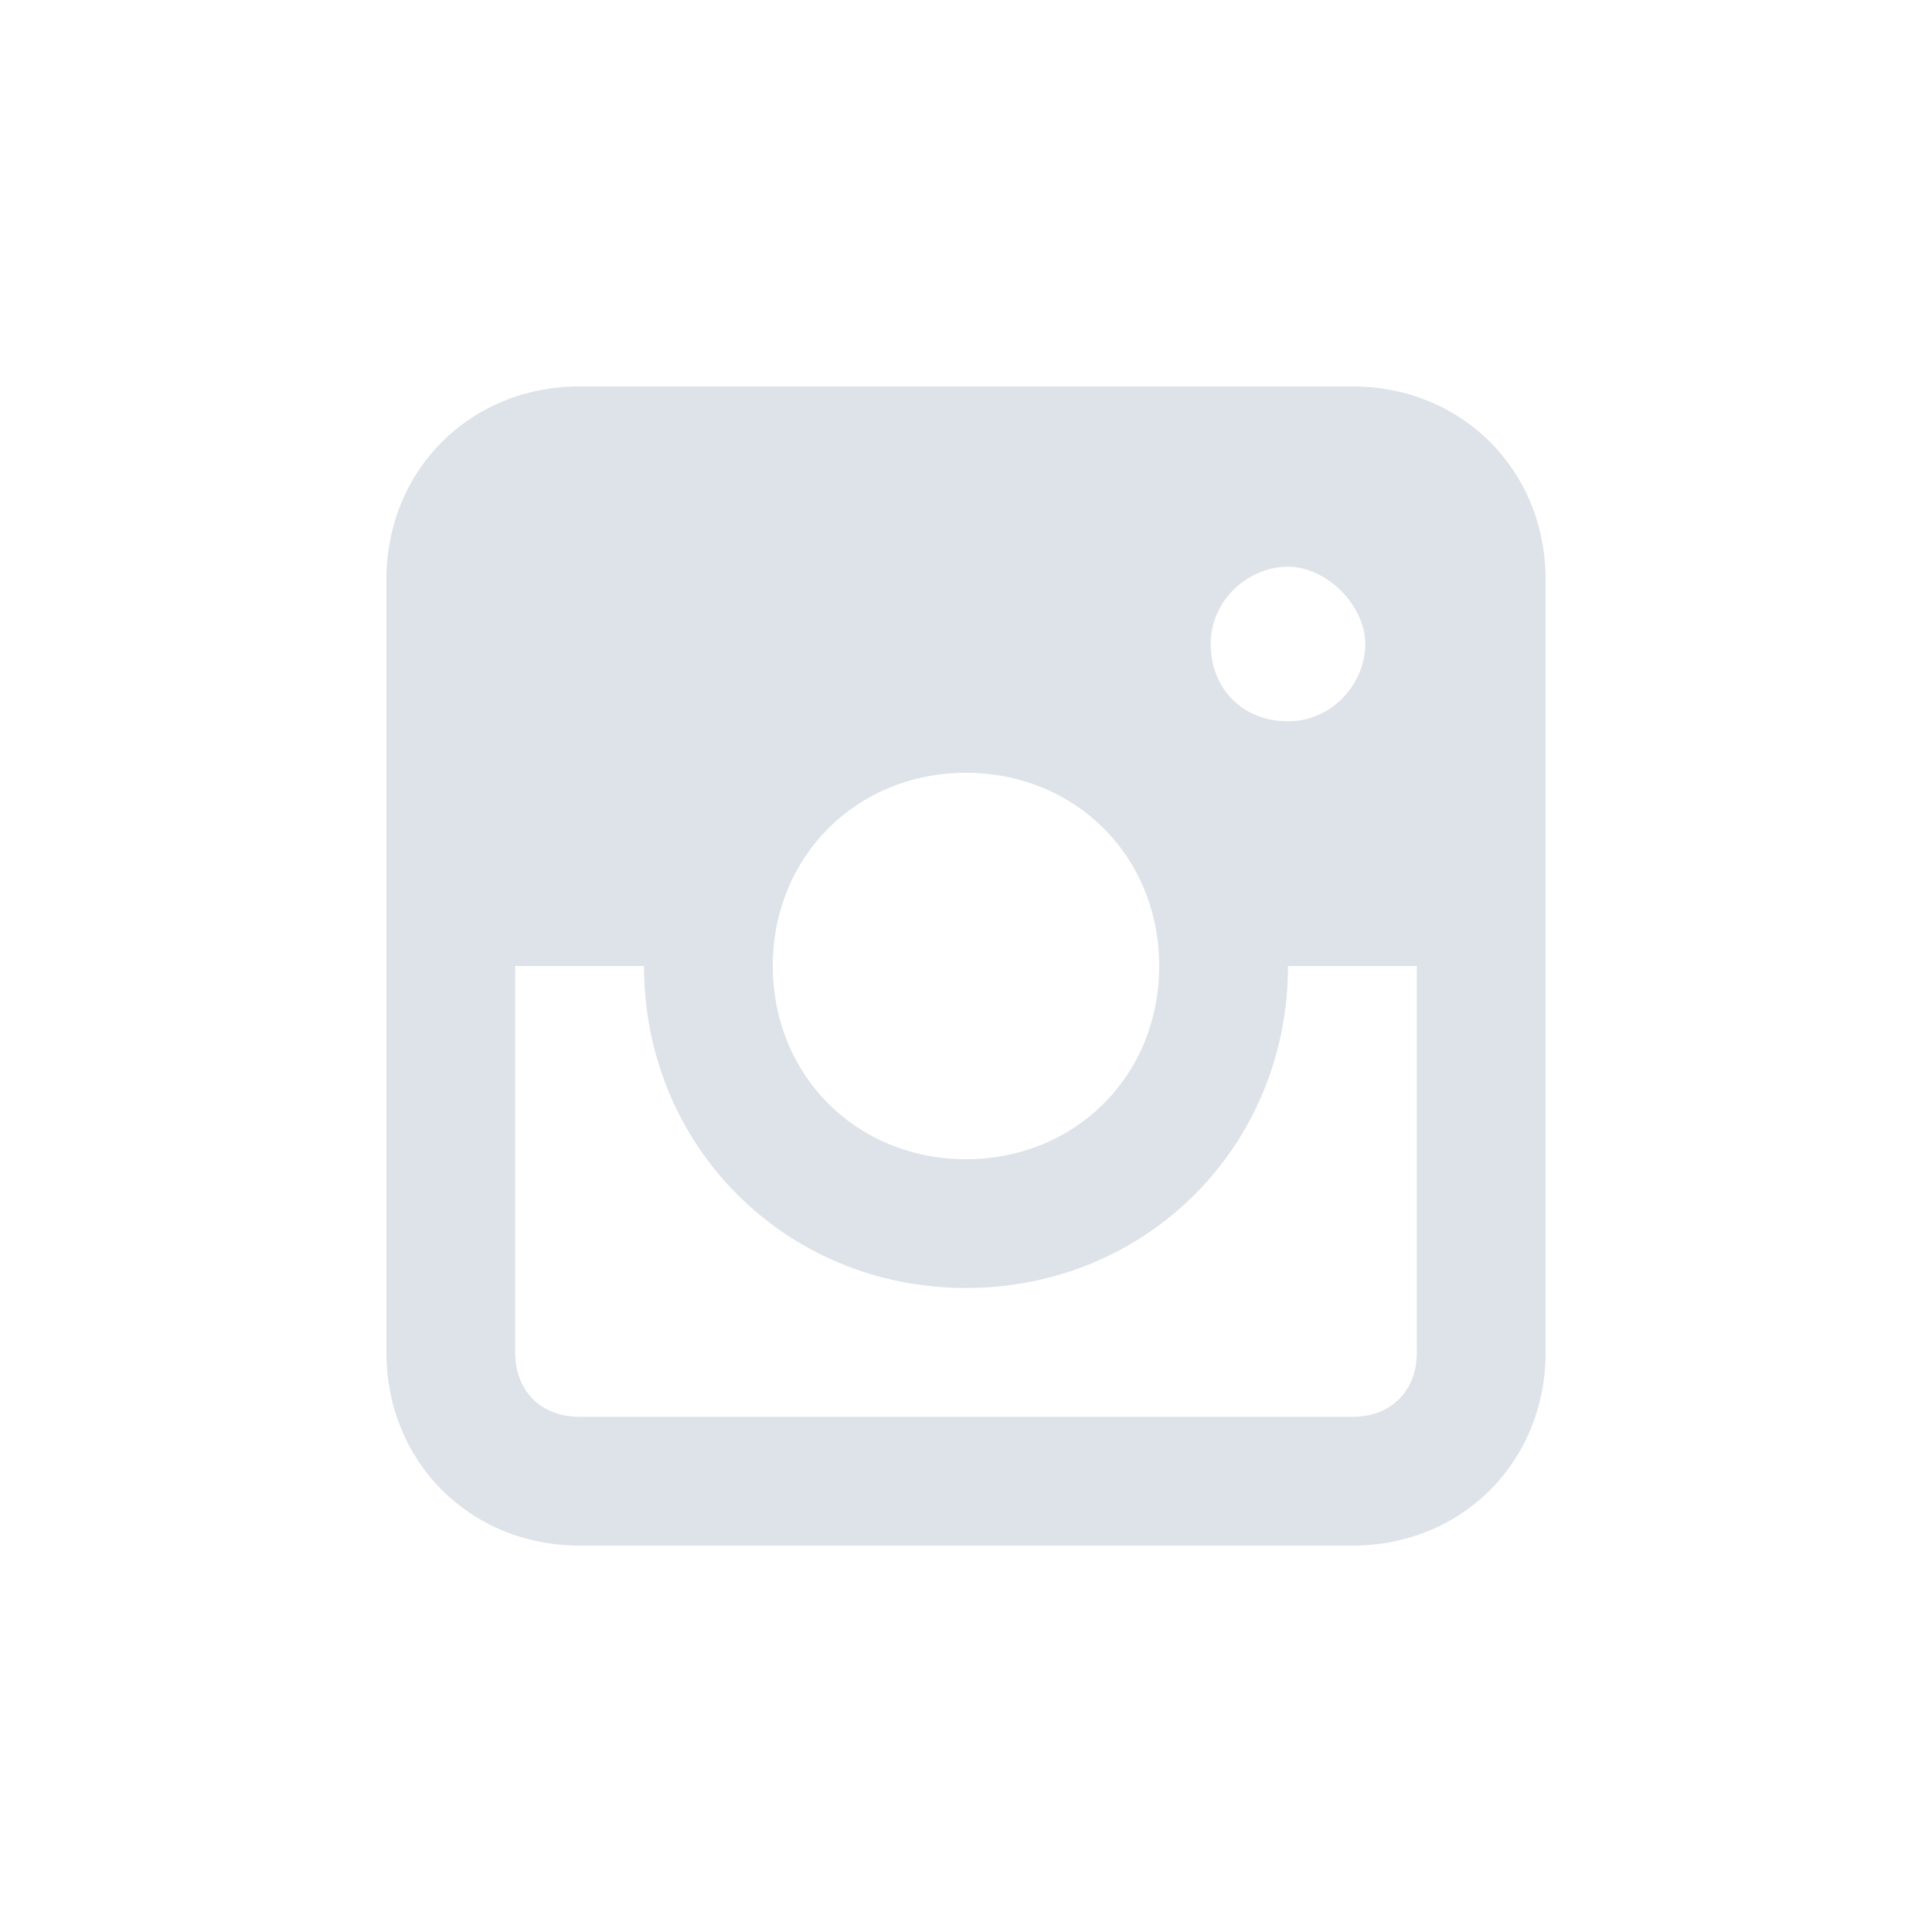 <svg width="30" height="30" viewBox="0 0 30 30" fill="none" xmlns="http://www.w3.org/2000/svg">
<path d="M21 6H9C7.3 6 6 7.3 6 9V21C6 22.7 7.3 24 9 24H21C22.7 24 24 22.7 24 21V9C24 7.3 22.7 6 21 6ZM15 12C16.7 12 18 13.3 18 15C18 16.7 16.7 18 15 18C13.3 18 12 16.7 12 15C12 13.3 13.3 12 15 12ZM18.8 10C18.8 9.3 19.4 8.8 20 8.8C20.6 8.8 21.2 9.4 21.2 10C21.2 10.6 20.7 11.2 20 11.2C19.3 11.2 18.8 10.7 18.8 10ZM21 22H9C8.4 22 8 21.6 8 21V15H10C10 17.8 12.2 20 15 20C17.8 20 20 17.8 20 15H22V21C22 21.6 21.6 22 21 22Z" fill="#DEE3E9"/>
</svg>
